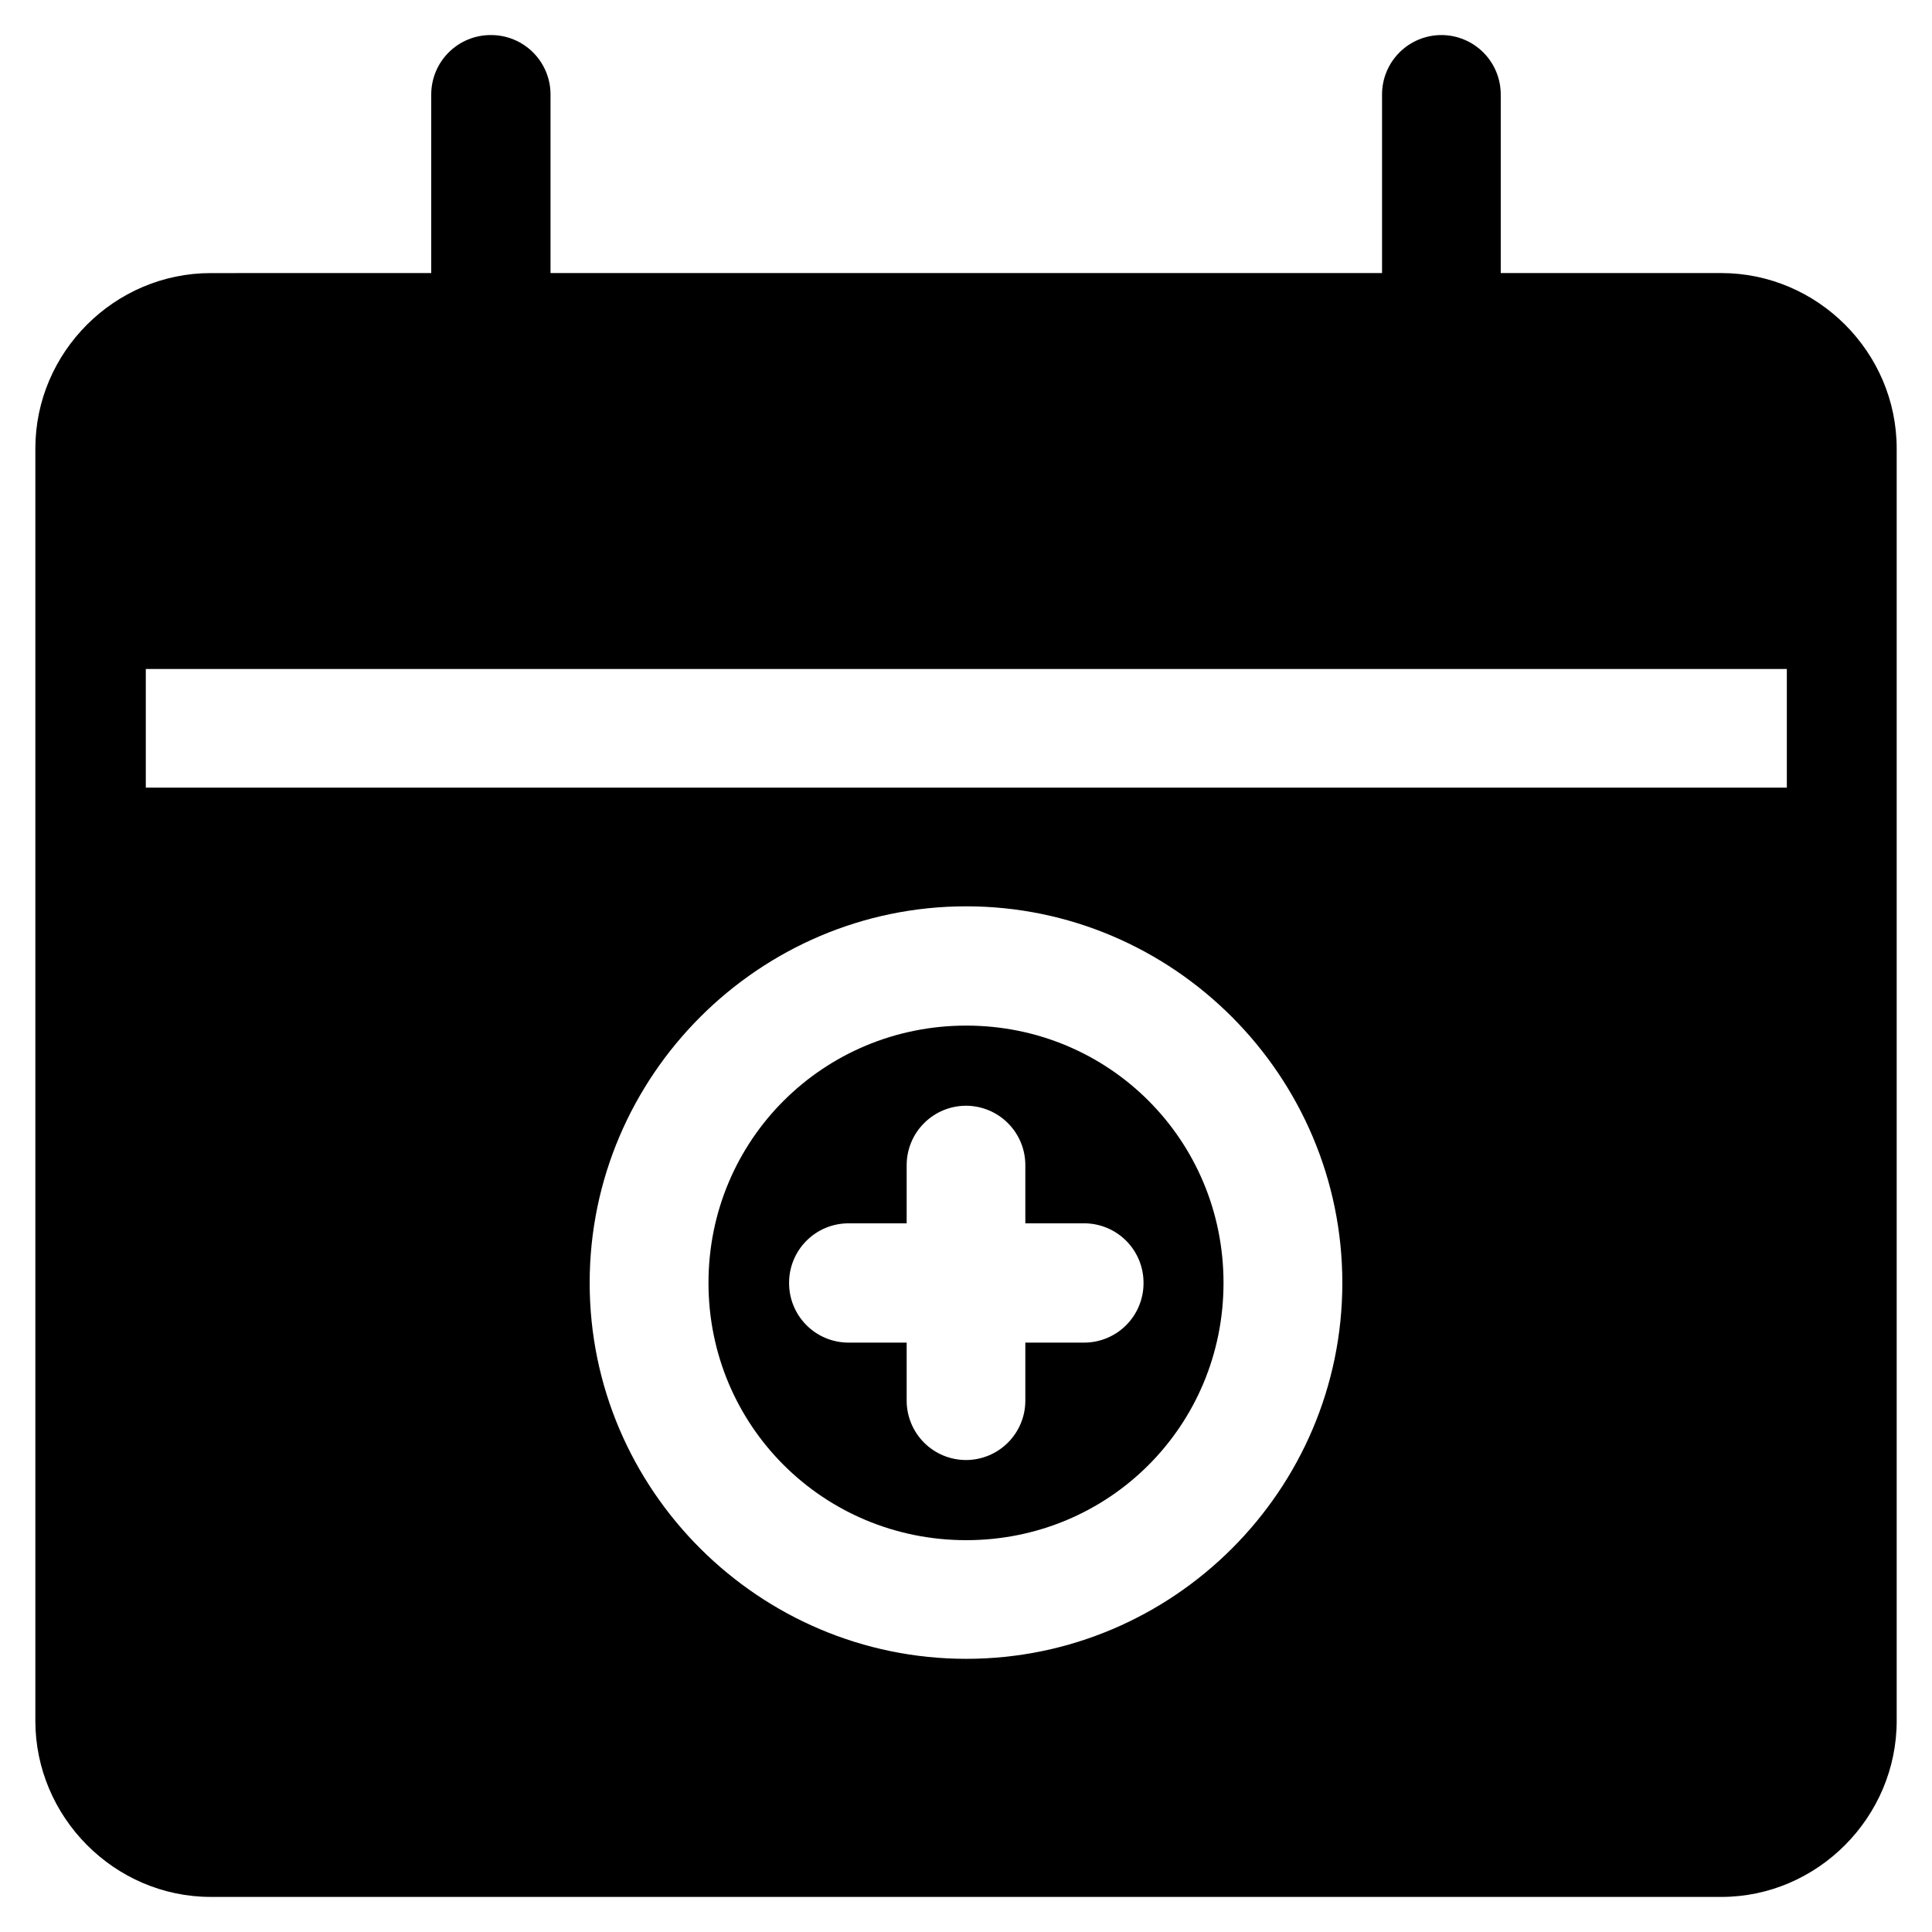 <?xml version="1.0" encoding="UTF-8"?>
<!-- Uploaded to: ICON Repo, www.iconrepo.com, Generator: ICON Repo Mixer Tools -->
<svg fill="#000000" width="800px" height="800px" version="1.1" viewBox="144 144 512 512" xmlns="http://www.w3.org/2000/svg">
 <g>
  <path d="m199.86 216.37c-25.523 0-46.492 20.973-46.492 46.496v337.18c0 25.523 20.973 46.656 46.492 46.656l400.29 0.004c25.523 0 46.492-21.137 46.492-46.656v-337.19c0-25.523-20.973-46.496-46.492-46.496zm-17.219 104.92h434.89v31.445h-434.89zm217.42 62.895c54.883 0 99.672 44.91 99.672 99.793 0 54.883-44.789 99.629-99.672 99.629-54.883 0-99.793-44.746-99.793-99.629 0-54.883 44.91-99.793 99.793-99.793zm0 31.609c-37.867 0-68.305 30.316-68.305 68.184 0 37.867 30.441 68.184 68.305 68.184 37.867 0 68.184-30.316 68.184-68.184 0-37.867-30.316-68.184-68.184-68.184zm-0.246 21.238h0.246c4.148 0.023 8.121 1.68 11.051 4.613 2.934 2.93 4.59 6.902 4.613 11.051v15.496h15.496c4.199-0.02 8.23 1.633 11.203 4.598 2.969 2.965 4.637 6.992 4.625 11.188 0.02 4.203-1.641 8.242-4.613 11.215s-7.008 4.633-11.215 4.613h-15.496v15.332c0.012 4.168-1.633 8.172-4.57 11.129-2.934 2.961-6.926 4.633-11.094 4.656-4.188 0.012-8.211-1.648-11.172-4.609-2.965-2.965-4.621-6.984-4.613-11.176v-15.332h-15.496c-4.176-0.023-8.172-1.703-11.109-4.672s-4.574-6.981-4.555-11.156c-0.008-4.168 1.633-8.172 4.57-11.129 2.934-2.961 6.926-4.633 11.094-4.656h15.496v-15.496c0.023-4.129 1.664-8.082 4.57-11.008 2.906-2.93 6.844-4.602 10.969-4.656z"/>
  <path d="m274.09 153.29c-4.199-0.016-8.23 1.645-11.195 4.613-2.969 2.969-4.629 6.996-4.613 11.195v104.91c-0.016 4.199 1.645 8.23 4.613 11.195 2.965 2.969 6.996 4.629 11.195 4.613 4.195 0.016 8.227-1.645 11.191-4.613 2.969-2.965 4.629-6.996 4.613-11.195v-104.91c0.016-4.199-1.645-8.227-4.613-11.195-2.965-2.969-6.996-4.629-11.191-4.613z"/>
  <path d="m526.06 153.29c-4.195-0.016-8.227 1.645-11.195 4.613s-4.629 6.996-4.609 11.195v104.91c-0.02 4.199 1.641 8.23 4.609 11.195 2.969 2.969 7 4.629 11.195 4.613 4.172-0.023 8.16-1.703 11.094-4.668 2.934-2.961 4.574-6.969 4.559-11.141v-104.91c0.016-4.172-1.625-8.176-4.559-11.141-2.934-2.965-6.922-4.641-11.094-4.668z"/>
 </g>
</svg>